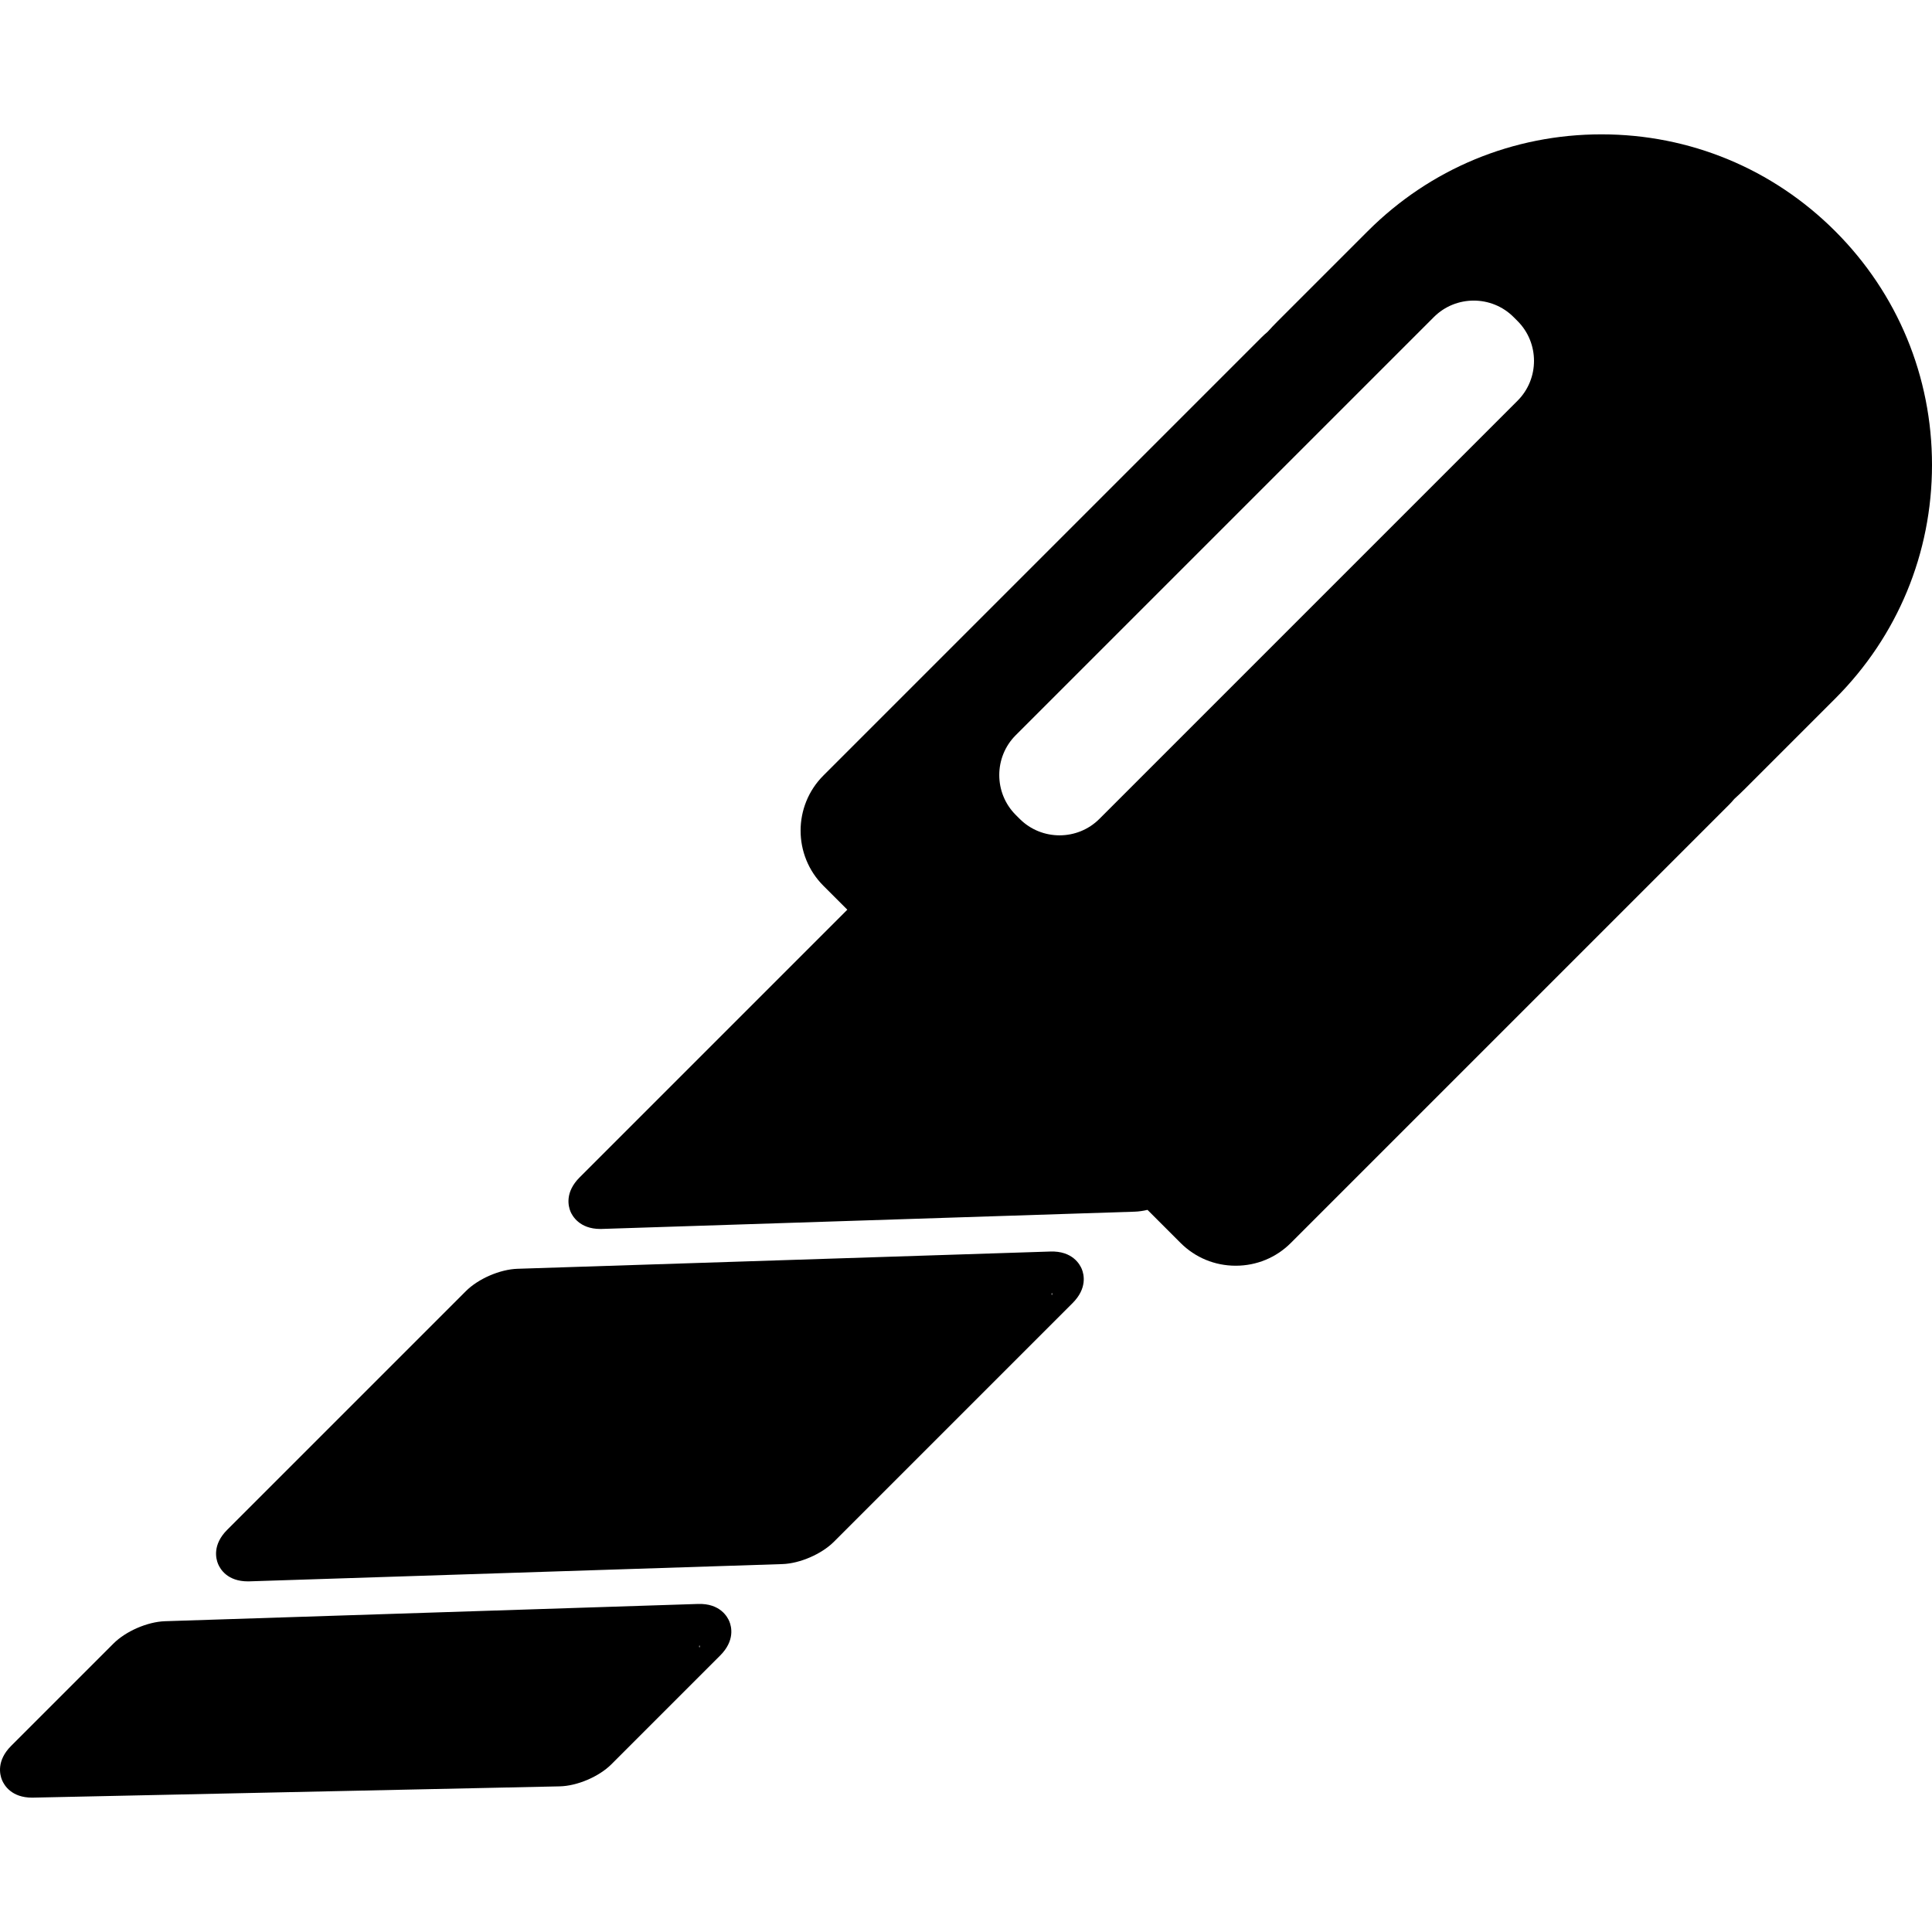 <?xml version="1.0" encoding="iso-8859-1"?>
<!-- Generator: Adobe Illustrator 17.1.0, SVG Export Plug-In . SVG Version: 6.00 Build 0)  -->
<!DOCTYPE svg PUBLIC "-//W3C//DTD SVG 1.1//EN" "http://www.w3.org/Graphics/SVG/1.1/DTD/svg11.dtd">
<svg version="1.1" id="Capa_1" xmlns="http://www.w3.org/2000/svg" xmlns:xlink="http://www.w3.org/1999/xlink" x="0px" y="0px"
	 viewBox="0 0 446.051 446.051" style="enable-background:new 0 0 446.051 446.051;" xml:space="preserve">
<g>
	<path d="M242.472,288.948l-123.008,3.984c-4.042,0.132-9.049,2.303-11.905,5.16l-55.097,55.096
		c-3.436,3.436-2.625,6.657-2.118,7.883c0.502,1.211,2.179,4.029,6.891,4.029c0.126,0,0.255-0.002,0.388-0.007l123.007-3.985
		c4.04-0.13,9.047-2.3,11.907-5.159l55.094-55.094c3.437-3.436,2.627-6.657,2.12-7.883
		C249.349,292.001,247.655,288.762,242.472,288.948z M242.795,298.923l-0.009-0.293l0.113-0.113l0.025,0.427
		C242.885,298.94,242.842,298.934,242.795,298.923z"/>
	<path d="M161.106,370.314l-123.009,3.984c-4.042,0.132-9.049,2.303-11.905,5.16L2.584,403.067
		c-3.441,3.441-2.627,6.673-2.118,7.903c0.506,1.222,2.197,4.063,6.964,4.063l121.776-2.607c4.061-0.088,9.092-2.236,11.961-5.107
		l25.098-25.097c3.437-3.437,2.627-6.657,2.12-7.883C167.983,373.368,166.295,370.121,161.106,370.314z M161.429,380.289
		l-0.009-0.293l0.113-0.113l0.025,0.427C161.519,380.307,161.476,380.3,161.429,380.289z"/>
	<path d="M423.7,53.369c-14.414-14.414-33.577-22.352-53.96-22.352c-20.384,0-39.547,7.938-53.961,22.352l-20.787,20.787
		c-0.839,0.838-1.615,1.662-2.354,2.478c-0.458,0.377-0.9,0.777-1.324,1.201L190.102,179.047c-7.018,7.018-7.018,18.438,0,25.455
		l5.524,5.523l-61.798,61.798c-3.437,3.436-2.628,6.657-2.12,7.883c0.392,0.945,2.046,4.031,6.892,4.031
		c0.127,0,0.255-0.002,0.388-0.007l123.007-3.985c0.939-0.03,1.933-0.181,2.938-0.415l7.635,7.635
		c3.39,3.391,7.91,5.258,12.728,5.258c4.818,0,9.338-1.867,12.728-5.258l101.212-101.212c0.409-0.409,0.789-0.836,1.15-1.273
		c0.831-0.752,1.672-1.549,2.528-2.405l20.787-20.787c14.414-14.413,22.351-33.577,22.351-53.96
		C446.051,86.945,438.113,67.782,423.7,53.369z M350.372,92.511l-96.555,96.556c-5.056,5.056-13.329,5.056-18.385,0l-0.934-0.934
		c-5.056-5.056-5.056-13.329,0-18.384l96.556-96.556c5.056-5.056,13.329-5.056,18.385,0l0.934,0.934
		C355.428,79.182,355.428,87.456,350.372,92.511z"/>
</g>
<g>
</g>
<g>
</g>
<g>
</g>
<g>
</g>
<g>
</g>
<g>
</g>
<g>
</g>
<g>
</g>
<g>
</g>
<g>
</g>
<g>
</g>
<g>
</g>
<g>
</g>
<g>
</g>
<g>
</g>
</svg>
